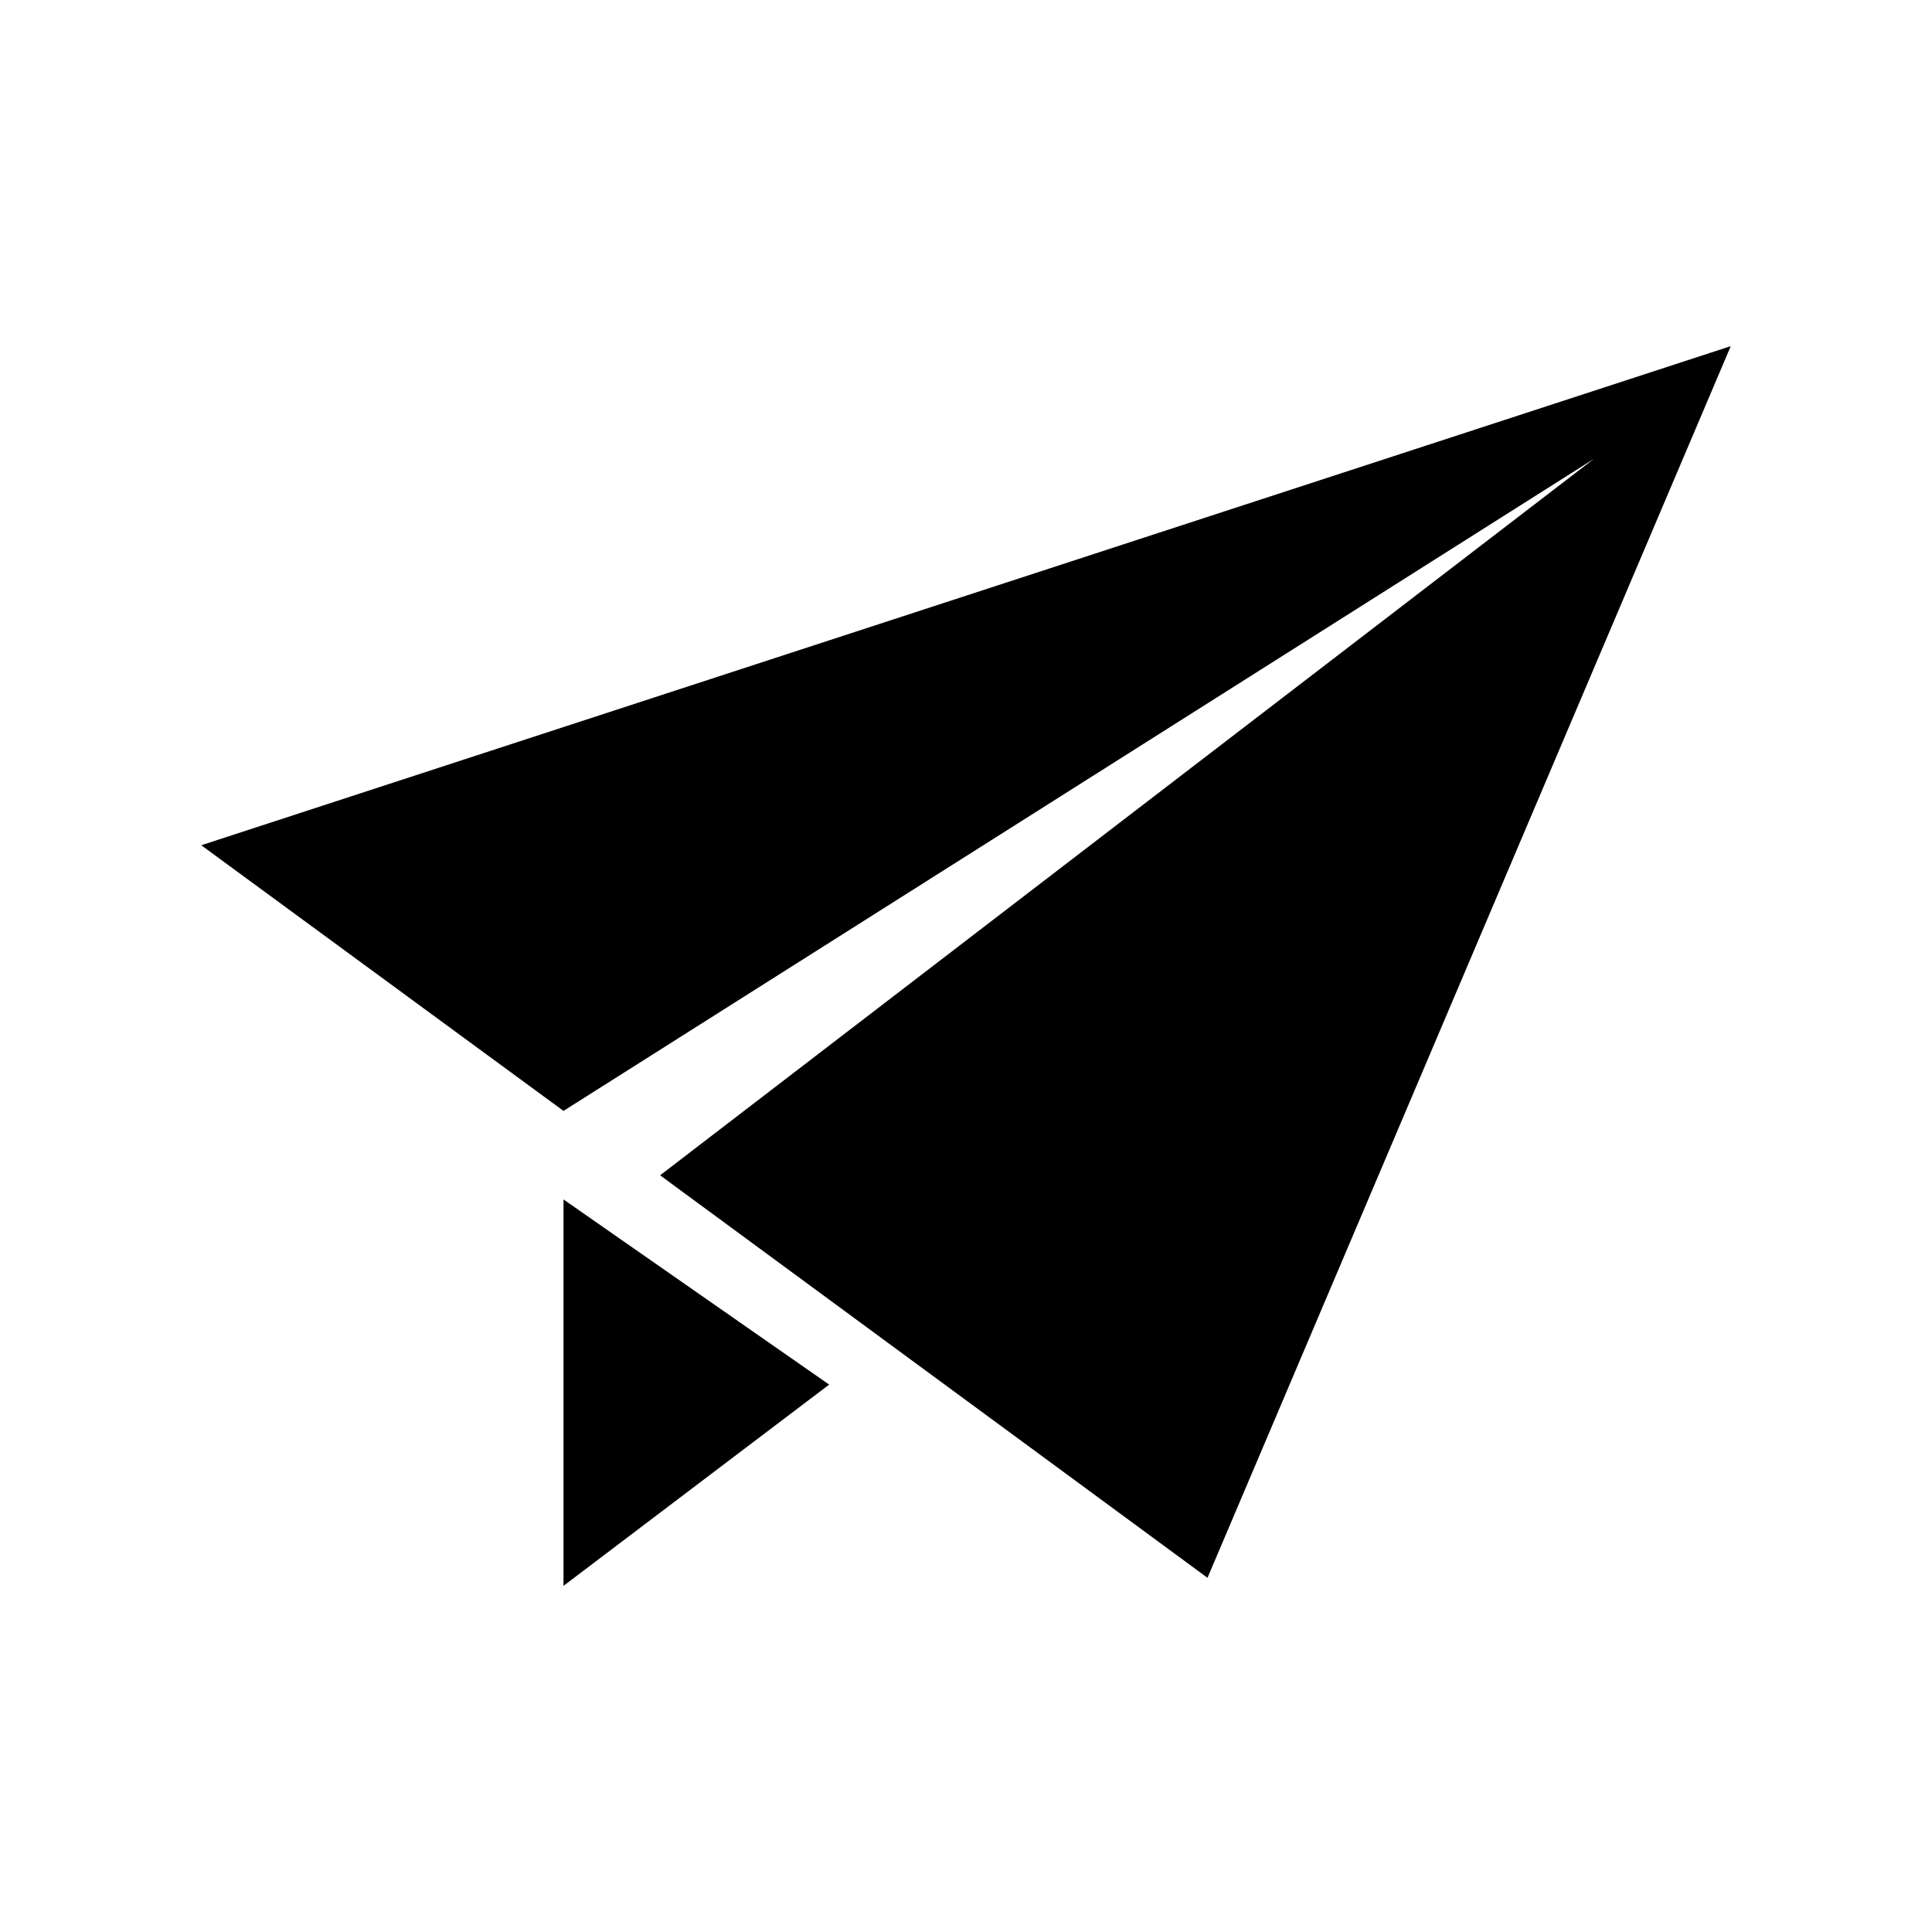 <?xml version="1.0" encoding="utf-8"?>
<!-- Generator: Adobe Illustrator 27.4.1, SVG Export Plug-In . SVG Version: 6.00 Build 0)  -->
<svg version="1.1" id="レイヤー_1" xmlns="http://www.w3.org/2000/svg" xmlns:xlink="http://www.w3.org/1999/xlink" x="0px"
	 y="0px" viewBox="0 0 24 24" style="enable-background:new 0 0 24 24;" xml:space="preserve">
<style type="text/css">
	.st0{fill:none;}
</style>
<rect class="st0" width="24" height="24"/>
<g>
	<polygon points="7,19.7 10.3,17.2 7,14.9 	"/>
	<polygon points="2.5,10.5 7,13.8 19.8,5.7 8.2,14.6 15,19.6 21.5,4.3 	"/>
</g>
</svg>
